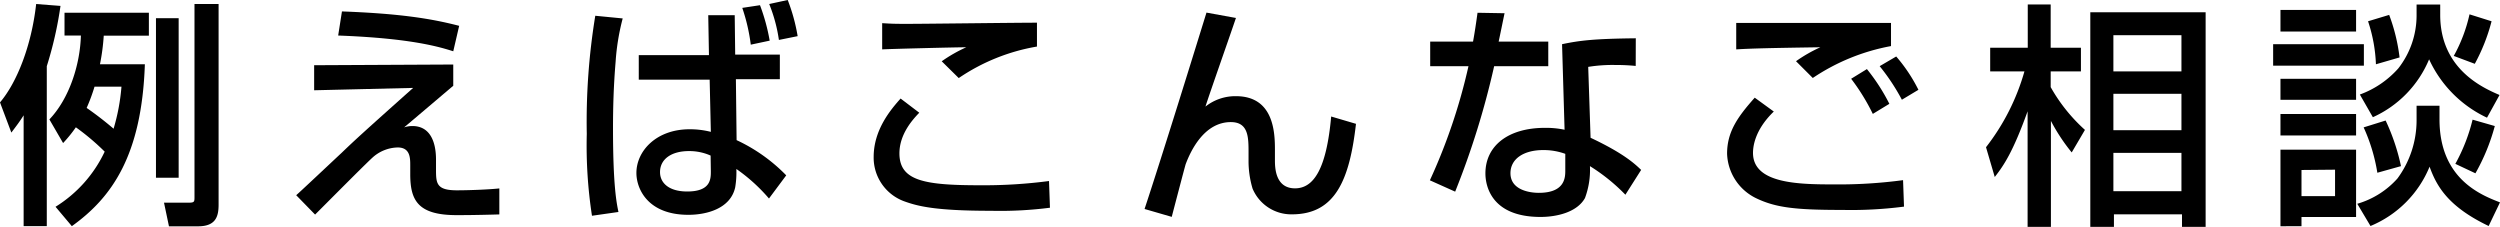 <svg xmlns="http://www.w3.org/2000/svg" viewBox="0 0 317.37 28.8"><g id="レイヤー_2" data-name="レイヤー 2"><g id="メイン01"><path d="M3,14.64c-.51.81-.9,1.32-1.56,2.19L0,13C2.13,10.5,4,5.82,4.59.51L7.68.75A47.6,47.6,0,0,1,5.94,8.4V28.71H3ZM18.39,8.16C18,19.74,14.19,25.08,9.12,28.71L7.05,26.25a16.47,16.47,0,0,0,6.24-7,29.91,29.91,0,0,0-3.66-3.09,17.16,17.16,0,0,1-1.62,2l-1.74-3c2.55-2.67,3.9-7,4-10.65H8.19V1.62H18.9V4.53H13.17a26.89,26.89,0,0,1-.48,3.63ZM12,11a22.47,22.47,0,0,1-1,2.7,42.62,42.62,0,0,1,3.42,2.64,25.82,25.82,0,0,0,1-5.34ZM19.8,2.31h2.88V22.56H19.8ZM24.69.51h3.06V26c0,1.56-.42,2.73-2.61,2.73H21.45l-.63-3h3.12c.75,0,.75-.12.75-.75Z"/><path d="M57.54,8.19v2.7c-1,.84-5.34,4.53-6.24,5.28A3.39,3.39,0,0,1,52.35,16c2.25,0,3,2,3,4.26v1.17c0,1.8,0,2.73,2.64,2.73,1.5,0,4-.09,5.4-.24v3.3c-3,.09-4.74.09-5.43.09-4.92,0-5.88-1.89-5.88-5.19V21c0-.93,0-2.28-1.59-2.28a4.92,4.92,0,0,0-3.24,1.32C46.05,21.15,41,26.25,40,27.24l-2.4-2.46c.21-.15,4.95-4.62,5.73-5.34,1.62-1.56,2.76-2.61,9.12-8.28l-12.57.3V8.28Zm0-1.68c-1.62-.51-5.19-1.65-14.61-2l.48-3.06c7.29.27,11.31.9,14.88,1.83Z"/><path d="M79.05,2.34a29,29,0,0,0-.9,5.52c-.27,3.21-.33,6-.33,8.43,0,7.29.45,9.45.69,10.62l-3.36.48A58.68,58.68,0,0,1,74.49,17,83.23,83.23,0,0,1,75.57,2ZM90,7l-.09-5.07,3.36,0,.06,5H99v3.12H93.42l.09,7.74a21.37,21.37,0,0,1,6.3,4.47L97.62,25.2a22.06,22.06,0,0,0-4.14-3.75,11.51,11.51,0,0,1-.15,2.34c-.6,2.7-3.63,3.48-5.94,3.48-5.19,0-6.6-3.33-6.6-5.31,0-2.79,2.52-5.55,6.75-5.55a10.72,10.72,0,0,1,2.7.33l-.15-6.63h-9V7Zm.21,12.75a6.62,6.62,0,0,0-2.76-.57c-2.19,0-3.66,1-3.66,2.67,0,1.41,1.17,2.46,3.45,2.46,3,0,3-1.59,3-2.58ZM95.31,5.67A23.36,23.36,0,0,0,94.23,1L96.48.66a24.7,24.7,0,0,1,1.23,4.5Zm3.57-.6A19.54,19.54,0,0,0,97.65.51L100,0a23.19,23.19,0,0,1,1.26,4.59Z"/><path d="M116.7,14.31c-.72.75-2.52,2.64-2.52,5.16,0,3.54,3.27,4.05,10.38,4.05a63.5,63.5,0,0,0,8.61-.54l.12,3.39a49.56,49.56,0,0,1-7.44.39c-7.08,0-9.33-.57-11.13-1.23a5.9,5.9,0,0,1-3.81-5.61c0-3.45,2.16-6,3.42-7.41Zm14.94-8.4a25.12,25.12,0,0,0-9.93,4l-2.16-2.13A18.5,18.5,0,0,1,122.67,6c-1.26,0-9.69.21-10.68.27V2.94c1,.06,1.32.09,3.06.09,2.34,0,14-.15,16.59-.15Z"/><path d="M156.9,2.28c-.6,1.8-3.36,9.63-3.87,11.25a6.1,6.1,0,0,1,3.87-1.32c4.83,0,4.95,4.65,4.95,6.81v1.29c0,.87,0,3.6,2.55,3.6,2.4,0,4-2.52,4.59-9.12l3.15.93c-.81,7.08-2.61,11.49-8.13,11.49a5.33,5.33,0,0,1-5-3.27,12.24,12.24,0,0,1-.51-3.57v-1c0-1.92,0-3.87-2.25-3.87-3.39,0-5.1,3.66-5.73,5.34-.06.15-1.56,5.88-1.77,6.69l-3.45-1c2.34-7.08,6.54-20.67,7.86-24.93Z"/><path d="M191,1.68c-.09.42-.69,3.36-.75,3.6h6.3V8.4h-6.87a104,104,0,0,1-4.95,15.93l-3.21-1.44A72.56,72.56,0,0,0,186.42,8.4h-4.86V5.28H187c.24-1.32.39-2.37.57-3.66Zm16.65,6.69a25.14,25.14,0,0,0-2.58-.12,19.42,19.42,0,0,0-3.45.24l.3,9c4.26,2,5.67,3.36,6.42,4.08l-2,3.15a23.63,23.63,0,0,0-4.5-3.63,10.27,10.27,0,0,1-.63,4.05c-1,1.8-3.57,2.4-5.64,2.4-6.33,0-7-4.05-7-5.52,0-3.51,2.88-5.79,7.56-5.79a11.46,11.46,0,0,1,2.49.24L198.3,5.61c2.28-.48,4.08-.69,9.36-.75Zm-8.94,11.16a8.07,8.07,0,0,0-2.79-.48c-2.49,0-4.17,1.11-4.17,2.94,0,2.1,2.37,2.49,3.6,2.49,3.36,0,3.36-2,3.36-2.85Z"/><path d="M225.18,14.16c-2.52,2.43-2.64,4.62-2.64,5.25,0,3.9,5.76,4,10.26,4a61.48,61.48,0,0,0,8.79-.54l.12,3.36a52.29,52.29,0,0,1-7.8.42c-5.91,0-8.46-.27-11-1.5a6.52,6.52,0,0,1-3.66-5.64c0-2.76,1.32-4.65,3.51-7.11Zm14.88-8.31a26.27,26.27,0,0,0-9.93,4.05L228,7.77A18.5,18.5,0,0,1,231.09,6c-6.18.09-8.76.15-10.68.27V2.91c.9,0,4.62,0,6.12,0l13.53,0Zm-2.31,8.61A26.29,26.29,0,0,0,235,10l2-1.23a24.48,24.48,0,0,1,2.85,4.41Zm3.69-1.8a26.23,26.23,0,0,0-2.82-4.26l2.1-1.23a20.31,20.31,0,0,1,2.82,4.23Z"/><path d="M252.12,18.69A28.14,28.14,0,0,0,257,9.06h-4.35v-3h4.77V.57h2.91V6.06h3.84v3h-3.84v2a21.42,21.42,0,0,0,4.35,5.43L263,19.35a23.54,23.54,0,0,1-2.64-4V28.8H257.4V14.13c-1.86,5.16-3,6.84-4.17,8.34ZM280,1.56V28.8h-3V27.21h-8.64V28.8h-3V1.56ZM268.29,4.47V9.06h8.64V4.47Zm0,7.44v4.62h8.64V11.91Zm0,7.5v4.86h8.64V19.41Z"/><path d="M288.57,5.61h11.52V8.34H288.57ZM299.1,4h-9.6V1.26h9.6Zm-9.6,6h9.6v2.67h-9.6Zm0,4.47h9.6v2.73h-9.6Zm0,4.53h9.6v8.55h-6.93v1.17H289.5Zm2.67,2.58V24.9h4.26V21.54Zm14.61-8.16h2.91v1.74c0,7.5,5.19,9.57,7.68,10.53l-1.44,3c-5.22-2.49-6.63-5.13-7.5-7.53a13.81,13.81,0,0,1-7.5,7.53l-1.68-2.82a10.91,10.91,0,0,0,5.1-3.21,12.44,12.44,0,0,0,2.43-7.35Zm0-12.84h3V1.89c0,6.93,5.52,9.3,7.53,10.17l-1.59,2.88a15.15,15.15,0,0,1-7.35-7.41,13.92,13.92,0,0,1-7.14,7.35L299.58,12a12,12,0,0,0,4.89-3.33,10.92,10.92,0,0,0,2.31-6.63ZM302.85,15.3a26.34,26.34,0,0,1,1.95,5.79l-3,.84a22.4,22.4,0,0,0-1.74-5.76Zm.45-13.41a23.16,23.16,0,0,1,1.32,5.4l-3,.87a19.48,19.48,0,0,0-1-5.46Zm13,.81a23.62,23.62,0,0,1-2.13,5.4l-2.67-1a19.54,19.54,0,0,0,2-5.28ZM316.71,16a25.5,25.5,0,0,1-2.46,6l-2.55-1.2a22.66,22.66,0,0,0,2.19-5.61Z"/></g></g></svg>